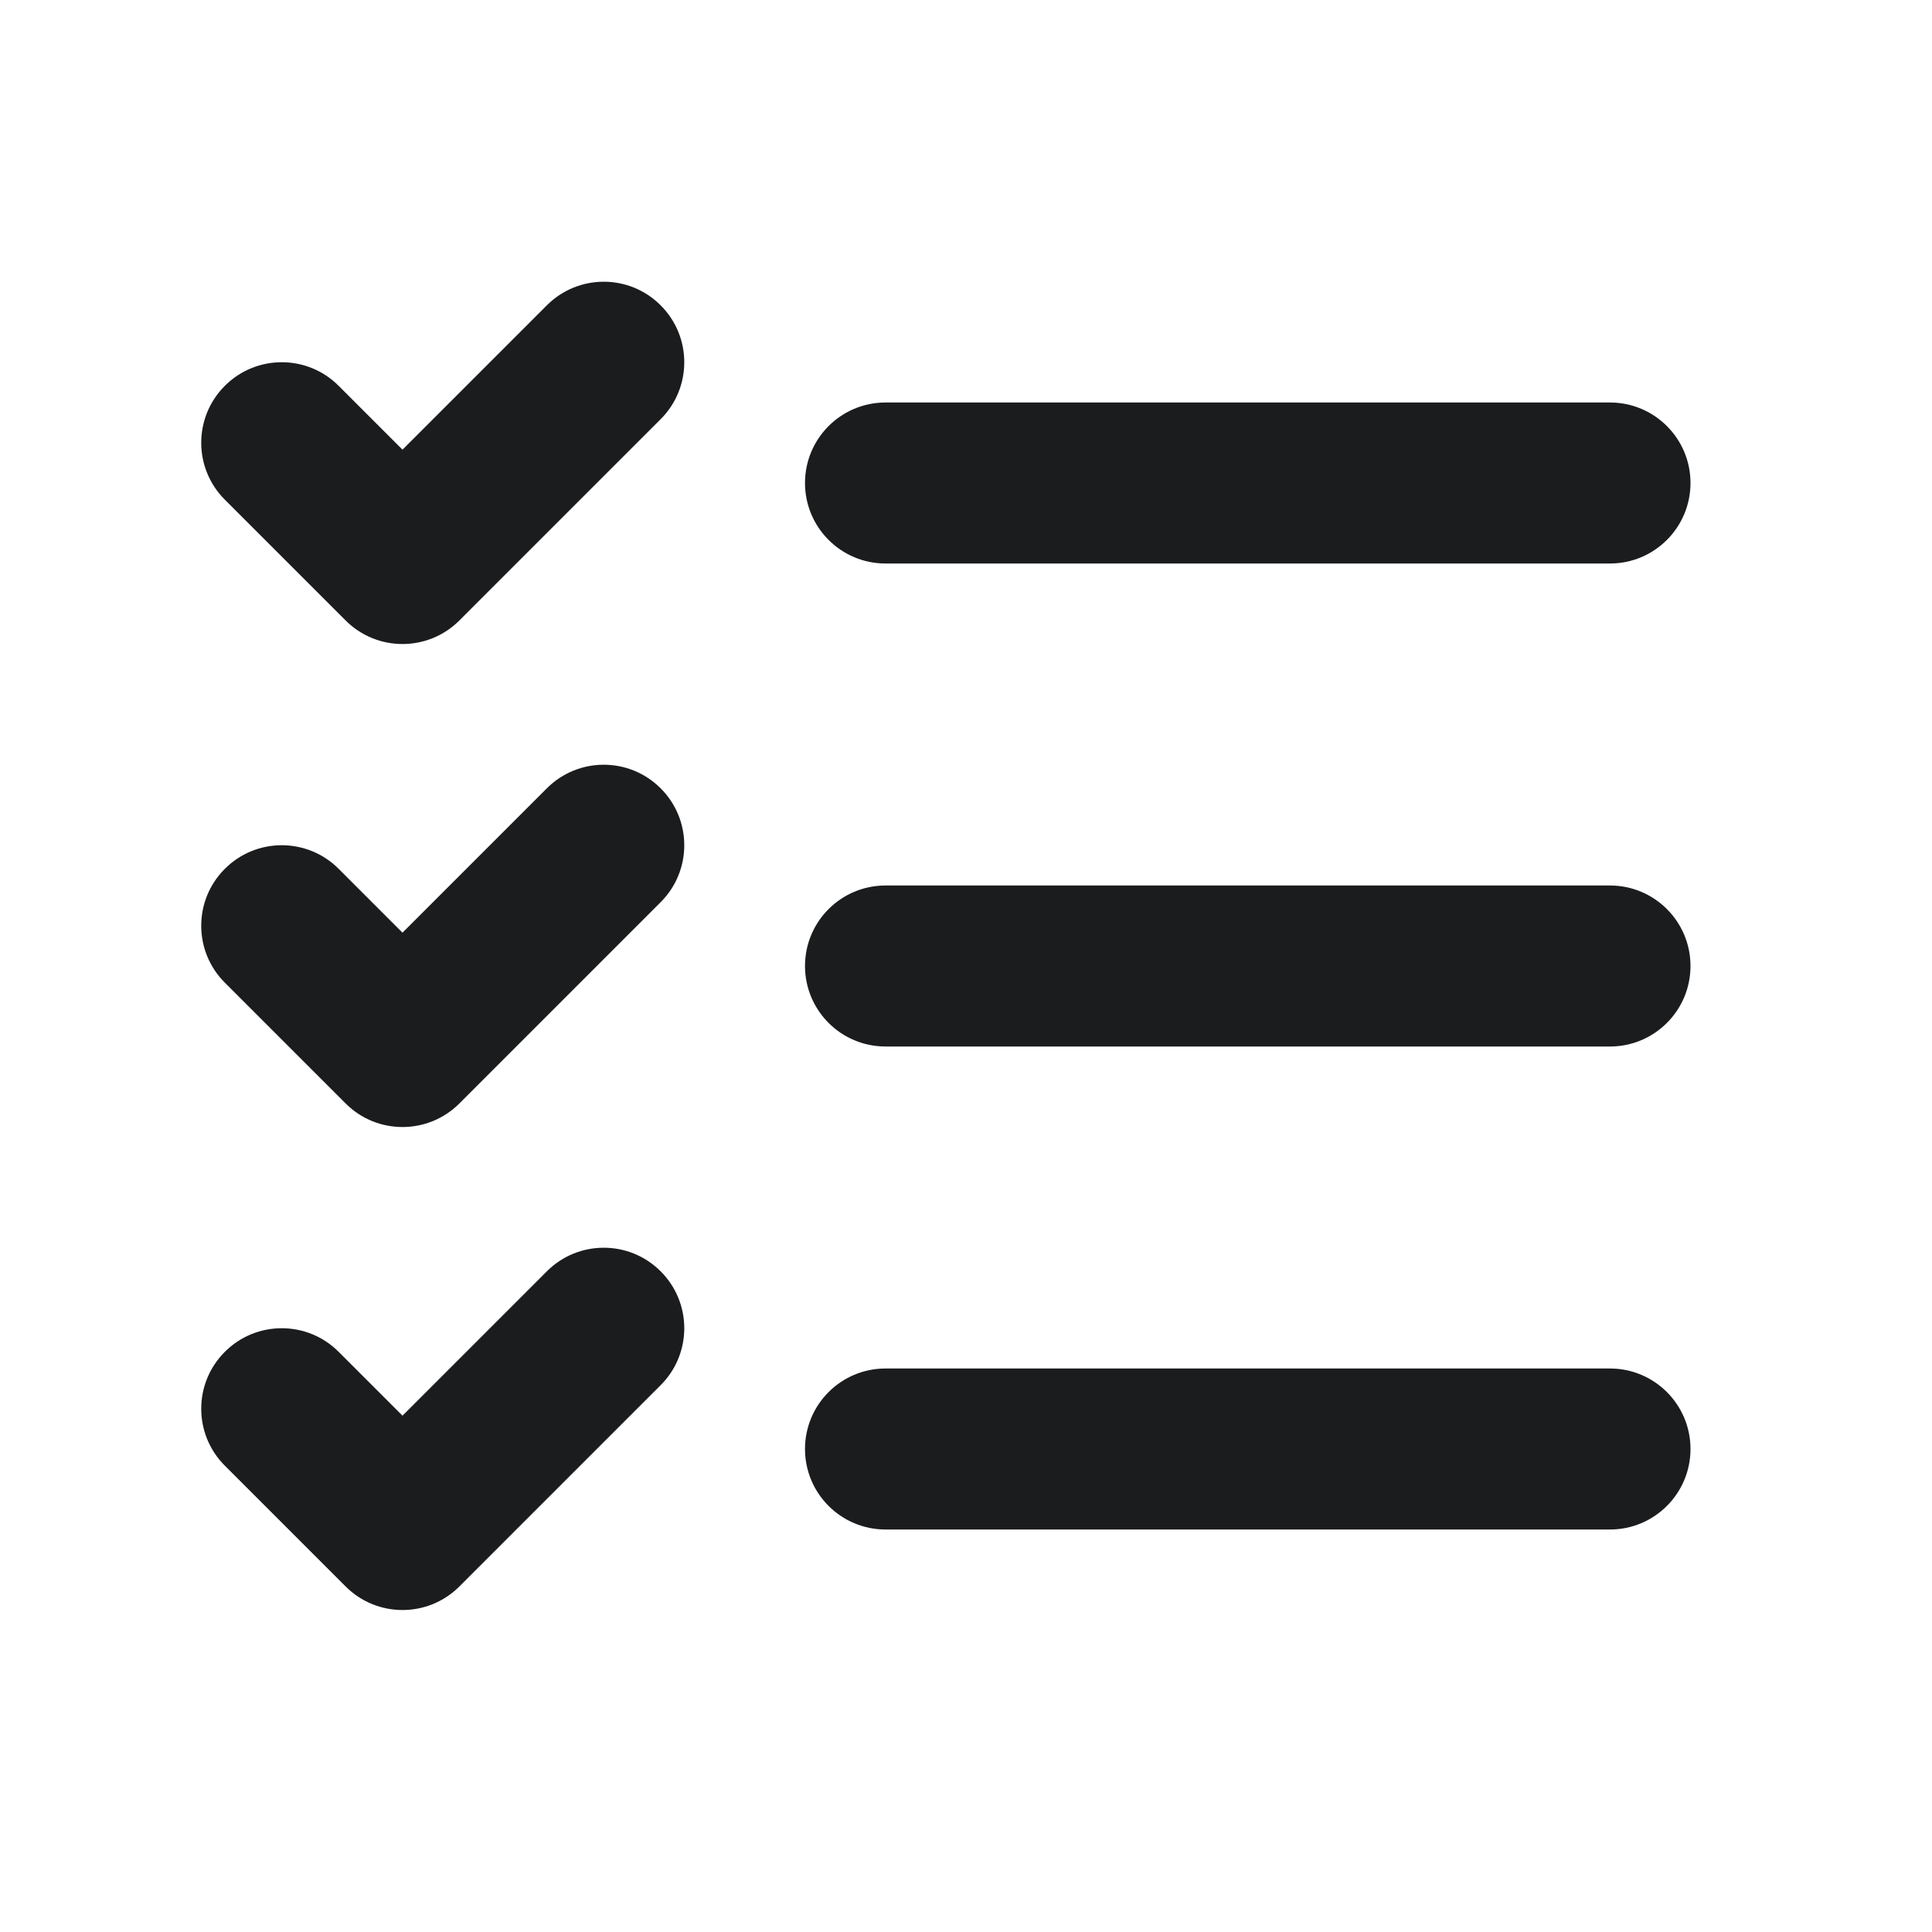 <svg width="24" height="24" viewBox="0 0 24 24" fill="none" xmlns="http://www.w3.org/2000/svg">
<path fill-rule="evenodd" clip-rule="evenodd" d="M6.793 3.793C7.183 3.402 7.817 3.402 8.207 3.793C8.598 4.183 8.598 4.817 8.207 5.207L5.707 7.707C5.317 8.098 4.683 8.098 4.293 7.707L2.793 6.207C2.402 5.817 2.402 5.183 2.793 4.793C3.183 4.402 3.817 4.402 4.207 4.793L5 5.586L6.793 3.793ZM10 6C10 5.448 10.448 5 11 5H20C20.552 5 21 5.448 21 6C21 6.552 20.552 7 20 7H11C10.448 7 10 6.552 10 6ZM8.207 9.793C8.598 10.183 8.598 10.817 8.207 11.207L5.707 13.707C5.317 14.098 4.683 14.098 4.293 13.707L2.793 12.207C2.402 11.817 2.402 11.183 2.793 10.793C3.183 10.402 3.817 10.402 4.207 10.793L5 11.586L6.793 9.793C7.183 9.402 7.817 9.402 8.207 9.793ZM10 12C10 11.448 10.448 11 11 11H20C20.552 11 21 11.448 21 12C21 12.552 20.552 13 20 13H11C10.448 13 10 12.552 10 12ZM8.207 15.793C8.598 16.183 8.598 16.817 8.207 17.207L5.707 19.707C5.317 20.098 4.683 20.098 4.293 19.707L2.793 18.207C2.402 17.817 2.402 17.183 2.793 16.793C3.183 16.402 3.817 16.402 4.207 16.793L5 17.586L6.793 15.793C7.183 15.402 7.817 15.402 8.207 15.793ZM10 18C10 17.448 10.448 17 11 17H20C20.552 17 21 17.448 21 18C21 18.552 20.552 19 20 19H11C10.448 19 10 18.552 10 18Z" fill="#1B1C1E"/>
</svg>
